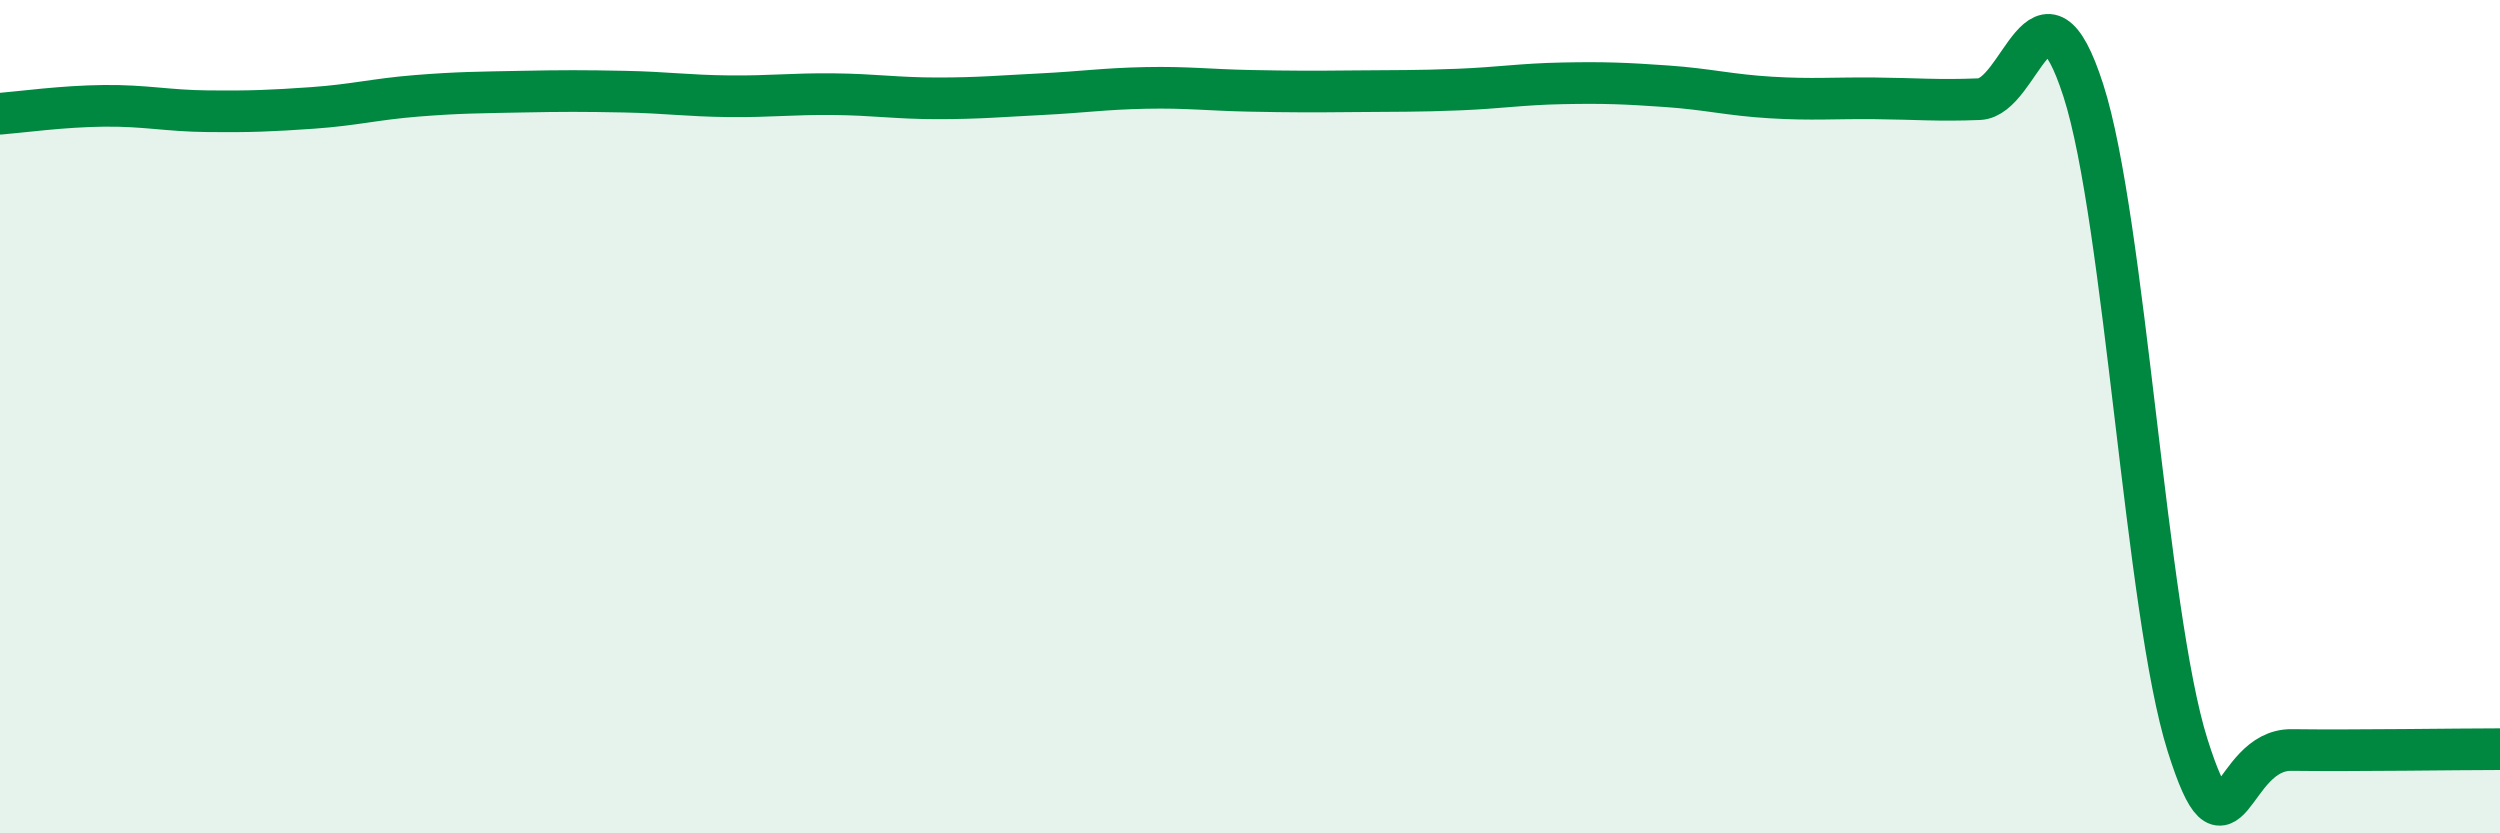 
    <svg width="60" height="20" viewBox="0 0 60 20" xmlns="http://www.w3.org/2000/svg">
      <path
        d="M 0,2.73 C 0.5,2.69 1.5,2.55 2.5,2.54 C 3.5,2.53 4,2.66 5,2.67 C 6,2.68 6.5,2.66 7.5,2.59 C 8.5,2.52 9,2.38 10,2.3 C 11,2.22 11.5,2.22 12.5,2.2 C 13.5,2.18 14,2.18 15,2.2 C 16,2.22 16.5,2.3 17.5,2.31 C 18.5,2.32 19,2.25 20,2.26 C 21,2.27 21.5,2.36 22.5,2.36 C 23.5,2.36 24,2.31 25,2.26 C 26,2.21 26.5,2.13 27.5,2.11 C 28.5,2.09 29,2.16 30,2.18 C 31,2.2 31.5,2.2 32.5,2.19 C 33.5,2.18 34,2.19 35,2.15 C 36,2.11 36.5,2.02 37.5,2 C 38.5,1.98 39,2 40,2.07 C 41,2.14 41.5,2.28 42.5,2.34 C 43.5,2.4 44,2.35 45,2.36 C 46,2.37 46.5,2.42 47.5,2.38 C 48.5,2.34 49,-0.93 50,2.17 C 51,5.27 51.5,14.71 52.5,17.88 C 53.5,21.05 53.5,17.98 55,18 C 56.5,18.02 59,17.98 60,17.98L60 20L0 20Z"
        fill="#008740"
        opacity="0.1"
        stroke-linecap="round"
        stroke-linejoin="round"
      />
      <path
        d="M 0,2.73 C 0.5,2.69 1.5,2.55 2.5,2.54 C 3.5,2.53 4,2.66 5,2.67 C 6,2.68 6.5,2.66 7.5,2.59 C 8.5,2.52 9,2.38 10,2.3 C 11,2.22 11.5,2.22 12.5,2.2 C 13.5,2.18 14,2.18 15,2.2 C 16,2.22 16.5,2.3 17.5,2.31 C 18.5,2.32 19,2.25 20,2.26 C 21,2.27 21.5,2.36 22.5,2.36 C 23.5,2.36 24,2.31 25,2.26 C 26,2.21 26.5,2.13 27.5,2.11 C 28.5,2.09 29,2.16 30,2.18 C 31,2.2 31.5,2.2 32.5,2.19 C 33.5,2.18 34,2.19 35,2.15 C 36,2.11 36.5,2.02 37.5,2 C 38.5,1.98 39,2 40,2.07 C 41,2.14 41.5,2.28 42.5,2.34 C 43.5,2.4 44,2.35 45,2.36 C 46,2.37 46.5,2.42 47.5,2.38 C 48.5,2.34 49,-0.93 50,2.17 C 51,5.27 51.5,14.71 52.5,17.88 C 53.5,21.05 53.5,17.98 55,18 C 56.5,18.02 59,17.98 60,17.98"
        stroke="#008740"
        stroke-width="1"
        fill="none"
        stroke-linecap="round"
        stroke-linejoin="round"
      />
    </svg>
  